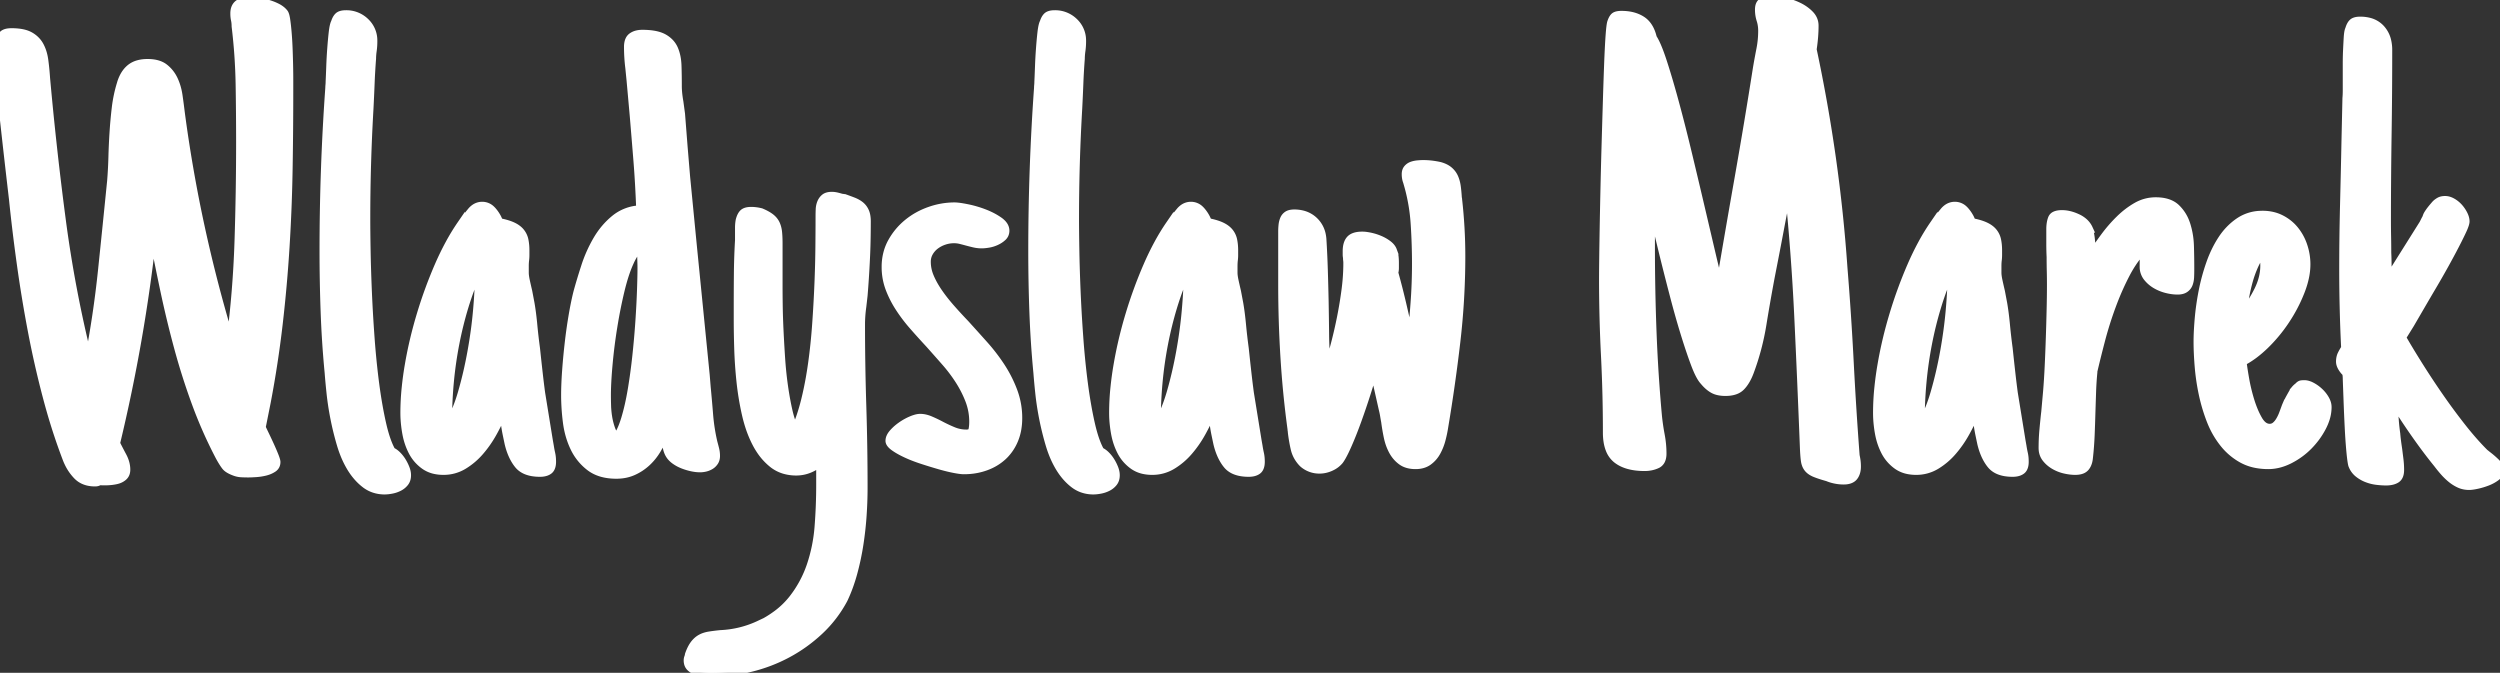 <svg width="304.375" height="81.914" viewBox="0 0 304.375 81.914" xmlns="http://www.w3.org/2000/svg"><rect x="0" y="0" width="304.375" height="81.914" fill="#333333" stroke="none"/><g id="svgGroup" stroke-linecap="round" fill-rule="evenodd" font-size="9pt" stroke="#fff" stroke-width="0.25mm" fill="#fff" style="stroke:#fff;stroke-width:0.25mm;fill:#fff"><path d="M 32.5 48.906 L 31.875 52.031 A 8.876 8.876 0 0 0 31.945 52.189 Q 32.053 52.428 32.24 52.816 A 62.102 62.102 0 0 0 32.285 52.91 A 59.987 59.987 0 0 1 32.583 53.535 A 70.854 70.854 0 0 1 32.891 54.199 A 32.786 32.786 0 0 1 33.184 54.858 A 25.231 25.231 0 0 1 33.438 55.469 A 8.596 8.596 0 0 1 33.529 55.706 Q 33.648 56.032 33.668 56.192 A 0.474 0.474 0 0 1 33.672 56.25 A 0.998 0.998 0 0 1 33.609 56.611 Q 33.517 56.852 33.287 57.014 A 1.128 1.128 0 0 1 33.262 57.031 A 2.843 2.843 0 0 1 32.649 57.337 A 3.524 3.524 0 0 1 32.305 57.441 Q 31.758 57.578 31.172 57.617 Q 30.586 57.656 30.234 57.656 A 17.042 17.042 0 0 1 29.612 57.645 A 14.784 14.784 0 0 1 29.414 57.637 A 2.78 2.78 0 0 1 28.694 57.507 A 2.62 2.62 0 0 1 28.672 57.5 A 5.409 5.409 0 0 1 28.236 57.328 Q 27.69 57.084 27.461 56.797 Q 27.179 56.444 26.801 55.773 A 17.397 17.397 0 0 1 26.719 55.625 A 54.204 54.204 0 0 1 23.848 49.16 A 80.899 80.899 0 0 1 21.68 42.363 A 128.57 128.57 0 0 1 20 35.41 A 347.879 347.879 0 0 1 18.594 28.438 Q 17.188 41.328 14.141 53.984 A 55.008 55.008 0 0 0 14.517 54.722 A 73.32 73.32 0 0 0 14.941 55.527 Q 15.391 56.367 15.391 57.188 A 1.368 1.368 0 0 1 15.343 57.558 A 1.003 1.003 0 0 1 15.039 58.047 A 1.804 1.804 0 0 1 14.458 58.39 A 2.305 2.305 0 0 1 14.16 58.477 Q 13.633 58.594 13.066 58.613 A 11.074 11.074 0 0 1 12.838 58.619 Q 12.468 58.624 12.184 58.601 A 4.317 4.317 0 0 1 12.109 58.594 A 1.07 1.07 0 0 1 11.97 58.673 A 0.88 0.88 0 0 1 11.875 58.711 Q 11.796 58.737 11.682 58.746 A 1.595 1.595 0 0 1 11.563 58.75 Q 10.195 58.75 9.395 57.93 A 5.821 5.821 0 0 1 8.329 56.399 A 6.925 6.925 0 0 1 8.125 55.938 A 71.503 71.503 0 0 1 6.11 49.877 A 80.592 80.592 0 0 1 5.703 48.398 A 117.523 117.523 0 0 1 3.867 40.313 Q 3.086 36.211 2.52 32.129 Q 1.953 28.047 1.563 24.219 A 1262.282 1262.282 0 0 1 0.508 14.961 A 85.194 85.194 0 0 1 0 5.625 A 4.628 4.628 0 0 1 0.023 5.151 Q 0.073 4.665 0.234 4.355 A 0.687 0.687 0 0 1 0.548 4.061 Q 0.802 3.933 1.22 3.911 A 3.479 3.479 0 0 1 1.406 3.906 A 7.515 7.515 0 0 1 2.247 3.95 Q 2.661 3.997 3.004 4.093 A 2.966 2.966 0 0 1 3.652 4.355 A 3.111 3.111 0 0 1 4.552 5.1 A 2.935 2.935 0 0 1 4.863 5.566 A 4.671 4.671 0 0 1 5.254 6.56 A 6.085 6.085 0 0 1 5.41 7.344 A 30.372 30.372 0 0 1 5.558 8.674 A 37.222 37.222 0 0 1 5.625 9.531 A 421.469 421.469 0 0 0 7.539 26.797 A 152.151 152.151 0 0 0 10.781 43.828 A 124.568 124.568 0 0 0 12.402 32.949 Q 12.969 27.5 13.516 22.031 Q 13.633 20.586 13.672 19.102 A 77.631 77.631 0 0 1 13.809 16.113 Q 13.906 14.609 14.082 13.125 Q 14.258 11.641 14.688 10.234 A 4.849 4.849 0 0 1 15.028 9.347 Q 15.295 8.822 15.675 8.452 A 2.928 2.928 0 0 1 15.82 8.32 A 2.624 2.624 0 0 1 16.816 7.802 Q 17.2 7.693 17.656 7.665 A 5.223 5.223 0 0 1 17.969 7.656 Q 19.297 7.656 20.039 8.242 Q 20.781 8.828 21.191 9.707 A 6.537 6.537 0 0 1 21.628 10.985 A 8.026 8.026 0 0 1 21.758 11.68 A 101.603 101.603 0 0 1 21.904 12.744 A 85.351 85.351 0 0 1 22.031 13.75 Q 22.969 20.82 24.473 27.734 Q 25.977 34.648 28.047 41.484 A 126.299 126.299 0 0 0 29.023 29.414 A 374.368 374.368 0 0 0 29.219 17.266 A 419.591 419.591 0 0 0 29.16 10.273 A 68.378 68.378 0 0 0 28.672 3.203 A 4.091 4.091 0 0 0 28.65 2.769 A 3.135 3.135 0 0 0 28.594 2.422 Q 28.516 2.07 28.516 1.641 A 2.089 2.089 0 0 1 28.56 1.193 Q 28.622 0.914 28.767 0.709 A 1.126 1.126 0 0 1 29.023 0.449 Q 29.531 0.078 30.313 0.078 A 6.154 6.154 0 0 1 30.88 0.106 A 8.171 8.171 0 0 1 31.426 0.176 Q 32.031 0.273 32.637 0.449 Q 33.242 0.625 33.77 0.898 A 2.959 2.959 0 0 1 34.237 1.196 A 2.27 2.27 0 0 1 34.609 1.563 A 0.601 0.601 0 0 1 34.684 1.689 Q 34.78 1.901 34.849 2.328 A 6.628 6.628 0 0 1 34.863 2.422 Q 34.93 2.878 34.988 3.464 A 36.539 36.539 0 0 1 35.039 4.023 A 40.652 40.652 0 0 1 35.121 5.241 A 48.261 48.261 0 0 1 35.156 6.016 A 123.036 123.036 0 0 1 35.204 7.554 A 109.434 109.434 0 0 1 35.215 8.047 A 105.149 105.149 0 0 1 35.229 8.947 Q 35.234 9.373 35.234 9.754 A 62.897 62.897 0 0 1 35.234 9.805 L 35.234 10.938 Q 35.234 15.703 35.156 20.469 A 210.317 210.317 0 0 1 34.785 29.98 Q 34.492 34.727 33.945 39.453 A 131.617 131.617 0 0 1 32.5 48.906 Z M 201.016 24.766 L 201.016 30.078 A 273.455 273.455 0 0 0 201.211 40.43 A 192.462 192.462 0 0 0 201.875 50.703 Q 201.992 51.836 202.207 52.969 Q 202.422 54.102 202.422 55.234 A 2.313 2.313 0 0 1 202.376 55.711 Q 202.319 55.982 202.19 56.179 A 1.05 1.05 0 0 1 201.738 56.563 Q 201.055 56.875 200.234 56.875 Q 198.737 56.875 197.708 56.442 A 3.71 3.71 0 0 1 196.816 55.918 A 2.858 2.858 0 0 1 195.947 54.687 Q 195.625 53.854 195.625 52.656 Q 195.625 47.93 195.391 43.281 Q 195.156 38.633 195.156 33.906 A 74.46 74.46 0 0 1 195.158 33.513 Q 195.161 32.904 195.173 31.855 A 631.602 631.602 0 0 1 195.176 31.602 Q 195.189 30.474 195.212 29.06 A 985.276 985.276 0 0 1 195.234 27.715 A 900.087 900.087 0 0 1 195.278 25.371 A 1144.623 1144.623 0 0 1 195.332 22.832 Q 195.391 20.195 195.469 17.5 Q 195.547 14.805 195.625 12.246 A 701.509 701.509 0 0 1 195.698 9.963 Q 195.74 8.735 195.781 7.656 Q 195.858 5.674 195.952 4.343 A 54.278 54.278 0 0 1 195.957 4.277 A 29.784 29.784 0 0 1 195.994 3.81 Q 196.075 2.894 196.169 2.664 A 0.428 0.428 0 0 1 196.172 2.656 Q 196.367 2.109 196.621 1.953 Q 196.849 1.813 197.314 1.798 A 3.526 3.526 0 0 1 197.422 1.797 Q 198.823 1.797 199.789 2.371 A 3.508 3.508 0 0 1 199.902 2.441 Q 200.81 3.029 201.182 4.346 A 5.574 5.574 0 0 1 201.25 4.609 Q 201.797 5.43 202.5 7.598 Q 203.104 9.461 203.766 11.858 A 150.609 150.609 0 0 1 203.984 12.656 A 203.067 203.067 0 0 1 204.771 15.659 A 249.407 249.407 0 0 1 205.566 18.887 A 1287.717 1287.717 0 0 1 206.724 23.754 A 1140.461 1140.461 0 0 1 207.09 25.313 Q 207.813 28.398 208.418 30.977 A 394.281 394.281 0 0 0 208.705 32.19 Q 209.111 33.896 209.375 34.922 A 1774.821 1774.821 0 0 1 211.68 21.563 Q 212.852 14.922 213.906 8.203 A 97.503 97.503 0 0 1 214.316 5.977 A 11.524 11.524 0 0 0 214.531 3.75 A 4.459 4.459 0 0 0 214.443 2.849 A 3.867 3.867 0 0 0 214.336 2.441 A 4.11 4.11 0 0 1 214.141 1.172 A 1.939 1.939 0 0 1 214.169 0.828 Q 214.201 0.65 214.27 0.518 A 0.675 0.675 0 0 1 214.668 0.176 A 3.358 3.358 0 0 1 215.323 0.031 A 4.416 4.416 0 0 1 215.859 0 A 4.924 4.924 0 0 1 216.361 0.027 Q 216.64 0.056 216.954 0.115 A 10.045 10.045 0 0 1 217.344 0.195 Q 218.203 0.391 219.004 0.781 A 5.028 5.028 0 0 1 219.994 1.411 A 4.448 4.448 0 0 1 220.371 1.758 Q 220.938 2.344 220.938 3.125 Q 220.938 4.492 220.703 6.016 A 193.977 193.977 0 0 1 223.047 19.238 A 188.899 188.899 0 0 1 224.453 32.578 A 389.12 389.12 0 0 1 225.215 44.063 Q 225.508 49.766 225.938 55.469 A 7.734 7.734 0 0 1 226.02 55.893 A 6.319 6.319 0 0 1 226.055 56.133 A 5.09 5.09 0 0 1 226.09 56.581 A 6.007 6.007 0 0 1 226.094 56.797 Q 226.094 57.437 225.845 57.867 A 1.498 1.498 0 0 1 225.723 58.047 Q 225.43 58.417 224.81 58.495 A 2.856 2.856 0 0 1 224.453 58.516 A 4.983 4.983 0 0 1 223.728 58.461 A 5.801 5.801 0 0 1 223.477 58.418 A 4.974 4.974 0 0 1 222.5 58.125 A 23.207 23.207 0 0 1 221.93 57.958 Q 221.385 57.79 221.01 57.639 A 6.498 6.498 0 0 1 220.957 57.617 A 2.697 2.697 0 0 1 220.556 57.413 Q 220.339 57.277 220.182 57.11 A 1.539 1.539 0 0 1 220.098 57.012 A 1.662 1.662 0 0 1 219.836 56.526 Q 219.765 56.325 219.731 56.087 A 2.856 2.856 0 0 1 219.727 56.055 Q 219.648 55.469 219.609 54.453 Q 219.297 46.445 218.926 38.574 Q 218.555 30.703 217.734 22.734 A 393.519 393.519 0 0 0 216.68 28.125 A 658.239 658.239 0 0 1 215.625 33.594 A 229.977 229.977 0 0 0 214.59 39.492 Q 214.102 42.5 213.047 45.313 Q 212.703 46.219 212.235 46.812 A 3.621 3.621 0 0 1 211.992 47.09 A 1.938 1.938 0 0 1 211.216 47.568 Q 210.733 47.734 210.078 47.734 Q 209.391 47.734 208.892 47.556 A 2.162 2.162 0 0 1 208.555 47.402 Q 208.005 47.091 207.491 46.488 A 5.983 5.983 0 0 1 207.422 46.406 Q 207.036 45.991 206.606 44.991 A 15.763 15.763 0 0 1 206.328 44.297 A 51.956 51.956 0 0 1 205.804 42.829 Q 205.546 42.072 205.278 41.222 A 91.455 91.455 0 0 1 205.098 40.645 Q 204.453 38.555 203.828 36.172 A 358.815 358.815 0 0 1 202.935 32.697 A 317.89 317.89 0 0 1 202.656 31.582 A 370.162 370.162 0 0 1 202.139 29.468 A 279.67 279.67 0 0 1 201.68 27.539 A 403.901 403.901 0 0 0 201.477 26.677 Q 201.281 25.846 201.136 25.254 A 89.998 89.998 0 0 0 201.016 24.766 Z M 92.461 76.016 L 92.461 76.055 A 13.35 13.35 0 0 0 94.605 74.75 A 10.078 10.078 0 0 0 96.465 72.949 A 13.64 13.64 0 0 0 98.691 68.848 A 19.376 19.376 0 0 0 99.636 64.258 A 21.432 21.432 0 0 0 99.648 64.102 A 64.673 64.673 0 0 0 99.844 59.063 L 99.844 58.203 L 99.844 57.715 L 99.844 57.227 Q 99.844 56.963 99.808 56.411 A 36.936 36.936 0 0 0 99.805 56.367 A 5.441 5.441 0 0 1 98.597 57.084 A 4.197 4.197 0 0 1 96.953 57.422 A 5.12 5.12 0 0 1 95.481 57.219 A 4.19 4.19 0 0 1 94.043 56.465 A 7.255 7.255 0 0 1 92.561 54.829 A 9.017 9.017 0 0 1 92.051 53.965 A 13.436 13.436 0 0 1 91.205 51.925 A 16.95 16.95 0 0 1 90.801 50.449 A 34.11 34.11 0 0 1 90.137 46.426 A 54.005 54.005 0 0 1 89.864 42.452 A 49.53 49.53 0 0 1 89.863 42.422 Q 89.813 40.743 89.806 39.382 A 84.013 84.013 0 0 1 89.805 38.945 L 89.805 37.305 A 414.508 414.508 0 0 1 89.824 33.242 Q 89.844 31.25 89.961 29.258 L 89.961 28.672 L 89.961 27.734 A 5.099 5.099 0 0 1 90.017 26.971 A 4.611 4.611 0 0 1 90.039 26.836 A 3.067 3.067 0 0 1 90.144 26.496 Q 90.28 26.136 90.481 25.944 A 0.924 0.924 0 0 1 90.488 25.938 Q 90.781 25.664 91.445 25.664 A 4.59 4.59 0 0 1 92.032 25.701 A 4.212 4.212 0 0 1 92.051 25.703 Q 92.344 25.742 92.656 25.82 A 7.679 7.679 0 0 1 93.149 26.047 Q 93.553 26.252 93.828 26.465 Q 94.258 26.797 94.473 27.246 Q 94.688 27.695 94.746 28.281 A 10.931 10.931 0 0 1 94.786 28.831 Q 94.8 29.115 94.804 29.433 A 19.752 19.752 0 0 1 94.805 29.648 L 94.805 34.883 A 107.067 107.067 0 0 0 94.806 35.38 Q 94.81 36.167 94.824 37.207 A 79.98 79.98 0 0 0 94.858 38.657 A 103.048 103.048 0 0 0 94.922 40.234 A 174.817 174.817 0 0 0 95.061 42.761 A 194.029 194.029 0 0 0 95.117 43.633 A 45.904 45.904 0 0 0 95.412 46.619 A 41.898 41.898 0 0 0 95.469 47.031 A 41.373 41.373 0 0 0 95.757 48.79 A 32.184 32.184 0 0 0 96.016 50.039 Q 96.255 51.086 96.586 51.858 A 6.511 6.511 0 0 0 96.797 52.305 A 16.779 16.779 0 0 0 97.432 50.705 Q 97.746 49.788 98.008 48.73 A 40.772 40.772 0 0 0 98.574 46.045 A 48.94 48.94 0 0 0 98.848 44.316 Q 99.18 41.953 99.355 39.453 A 167.349 167.349 0 0 0 99.629 34.57 A 154.872 154.872 0 0 0 99.707 32.251 A 130.648 130.648 0 0 0 99.746 30.059 A 534.565 534.565 0 0 0 99.758 28.536 Q 99.762 27.933 99.764 27.381 A 305.094 305.094 0 0 0 99.766 26.328 A 17.448 17.448 0 0 1 99.771 25.923 A 21.545 21.545 0 0 1 99.785 25.488 A 2.521 2.521 0 0 1 99.863 24.957 A 2.149 2.149 0 0 1 99.961 24.668 A 1.565 1.565 0 0 1 100.238 24.225 A 1.443 1.443 0 0 1 100.41 24.063 Q 100.703 23.828 101.289 23.828 Q 101.554 23.828 101.874 23.901 A 3.671 3.671 0 0 1 101.895 23.906 A 8.852 8.852 0 0 1 102.13 23.965 Q 102.314 24.014 102.461 24.063 A 0.745 0.745 0 0 1 102.539 24.067 Q 102.579 24.071 102.623 24.079 A 1.264 1.264 0 0 1 102.637 24.082 A 1.11 1.11 0 0 0 102.718 24.095 Q 102.761 24.101 102.799 24.101 A 0.646 0.646 0 0 0 102.813 24.102 A 47.183 47.183 0 0 1 103.74 24.443 A 42.75 42.75 0 0 1 103.867 24.492 A 3.68 3.68 0 0 1 104.395 24.743 A 2.981 2.981 0 0 1 104.746 24.98 A 1.981 1.981 0 0 1 105.261 25.6 A 2.37 2.37 0 0 1 105.332 25.742 A 2.108 2.108 0 0 1 105.471 26.168 Q 105.518 26.383 105.536 26.635 A 4.526 4.526 0 0 1 105.547 26.953 Q 105.547 27.725 105.532 28.685 A 166.605 166.605 0 0 1 105.527 29.004 A 78.063 78.063 0 0 1 105.476 30.787 A 88.246 88.246 0 0 1 105.449 31.406 Q 105.391 32.656 105.313 33.848 A 147.159 147.159 0 0 1 105.239 34.909 Q 105.203 35.407 105.167 35.851 A 86.217 86.217 0 0 1 105.156 35.977 L 105 37.344 A 15.582 15.582 0 0 0 104.883 38.438 A 15.859 15.859 0 0 0 104.851 39.028 A 12.529 12.529 0 0 0 104.844 39.453 A 316.298 316.298 0 0 0 104.883 44.434 A 321.556 321.556 0 0 0 105 49.414 A 321.556 321.556 0 0 1 105.117 54.395 A 316.298 316.298 0 0 1 105.156 59.375 A 48.802 48.802 0 0 1 105.09 61.865 A 56.264 56.264 0 0 1 105.039 62.734 Q 104.922 64.492 104.648 66.27 A 31.453 31.453 0 0 1 103.906 69.766 Q 103.438 71.484 102.734 72.969 Q 101.563 75.156 99.785 76.816 Q 98.008 78.477 95.898 79.609 Q 93.789 80.742 91.406 81.328 A 20.051 20.051 0 0 1 86.602 81.914 A 7.812 7.812 0 0 1 86.319 81.909 Q 86.067 81.899 85.762 81.875 A 4.767 4.767 0 0 1 84.805 81.699 A 1.925 1.925 0 0 1 84.315 81.482 A 1.668 1.668 0 0 1 84.023 81.25 A 1.034 1.034 0 0 1 83.748 80.739 A 1.55 1.55 0 0 1 83.711 80.391 A 0.998 0.998 0 0 1 83.78 80.032 A 1.225 1.225 0 0 1 83.828 79.922 Q 83.828 79.844 83.848 79.785 A 0.509 0.509 0 0 0 83.858 79.75 Q 83.867 79.714 83.867 79.688 A 6.426 6.426 0 0 1 84.083 79.146 Q 84.202 78.886 84.332 78.674 A 3.106 3.106 0 0 1 84.492 78.438 Q 84.844 77.969 85.293 77.715 A 2.831 2.831 0 0 1 85.882 77.468 A 3.706 3.706 0 0 1 86.348 77.363 Q 86.953 77.266 87.734 77.188 A 12.273 12.273 0 0 0 92.461 76.016 Z M 171.445 22.656 L 171.289 22.109 A 1.954 1.954 0 0 1 171.201 21.826 A 2.356 2.356 0 0 1 171.172 21.68 A 2.847 2.847 0 0 1 171.133 21.211 Q 171.133 20.855 171.28 20.62 A 0.801 0.801 0 0 1 171.348 20.527 A 1.258 1.258 0 0 1 171.875 20.156 Q 172.188 20.039 172.578 20 Q 172.943 19.964 173.239 19.961 A 5.121 5.121 0 0 1 173.281 19.961 A 9.002 9.002 0 0 1 174.782 20.091 A 10.545 10.545 0 0 1 175.313 20.195 Q 175.937 20.369 176.345 20.68 A 2.128 2.128 0 0 1 176.445 20.762 Q 176.875 21.133 177.09 21.641 A 4.074 4.074 0 0 1 177.335 22.457 A 4.799 4.799 0 0 1 177.383 22.754 A 18.756 18.756 0 0 1 177.5 23.984 Q 177.5 24.063 177.52 24.141 Q 177.539 24.219 177.539 24.297 A 60.831 60.831 0 0 1 177.832 27.754 A 60.939 60.939 0 0 1 177.93 31.172 Q 177.93 36.406 177.324 41.602 Q 176.719 46.797 175.859 51.914 A 15.051 15.051 0 0 1 175.581 53.305 A 16.764 16.764 0 0 1 175.527 53.516 A 6.529 6.529 0 0 1 174.925 55.034 A 5.776 5.776 0 0 1 174.922 55.039 A 3.475 3.475 0 0 1 173.906 56.191 Q 173.281 56.641 172.344 56.641 A 3.725 3.725 0 0 1 171.608 56.572 Q 171.04 56.458 170.625 56.152 Q 169.961 55.664 169.551 54.902 A 6.015 6.015 0 0 1 169.056 53.661 A 7.095 7.095 0 0 1 168.945 53.203 A 24.679 24.679 0 0 1 168.64 51.423 A 22.69 22.69 0 0 1 168.633 51.367 Q 168.555 50.938 168.496 50.586 A 8.88 8.88 0 0 0 168.402 50.101 A 7.625 7.625 0 0 0 168.359 49.922 L 167.266 45.078 A 61.503 61.503 0 0 1 167.096 45.66 Q 166.84 46.525 166.478 47.668 A 177.19 177.19 0 0 1 166.426 47.832 A 91.849 91.849 0 0 1 165.293 51.172 Q 164.688 52.852 164.082 54.219 A 23.48 23.48 0 0 1 163.793 54.849 Q 163.379 55.713 163.086 56.094 A 2.917 2.917 0 0 1 162.194 56.798 A 3.477 3.477 0 0 1 161.992 56.895 Q 161.328 57.188 160.664 57.188 A 3.007 3.007 0 0 1 158.633 56.445 A 3.786 3.786 0 0 1 157.817 55.26 A 3.587 3.587 0 0 1 157.617 54.648 A 18.415 18.415 0 0 1 157.266 52.617 A 0.81 0.81 0 0 0 157.263 52.556 Q 157.261 52.526 157.257 52.493 A 1.847 1.847 0 0 0 157.246 52.422 Q 157.233 52.343 157.229 52.282 A 0.793 0.793 0 0 1 157.227 52.227 Q 156.641 47.93 156.367 43.496 A 143.698 143.698 0 0 1 156.094 34.648 L 156.094 28.164 A 7.095 7.095 0 0 1 156.112 27.662 A 8.371 8.371 0 0 1 156.133 27.422 A 2.655 2.655 0 0 1 156.239 26.891 A 2.344 2.344 0 0 1 156.309 26.699 A 1.141 1.141 0 0 1 156.738 26.172 A 1.006 1.006 0 0 1 157.006 26.049 Q 157.133 26.011 157.286 25.993 A 2.503 2.503 0 0 1 157.578 25.977 A 3.982 3.982 0 0 1 158.707 26.13 A 3.146 3.146 0 0 1 159.961 26.836 A 3.224 3.224 0 0 1 160.963 28.696 A 4.292 4.292 0 0 1 161.016 29.102 Q 161.133 30.977 161.191 32.891 A 387.893 387.893 0 0 1 161.289 36.68 A 497.657 497.657 0 0 1 161.342 40.335 A 450.986 450.986 0 0 1 161.348 40.84 A 42.514 42.514 0 0 0 161.476 43.708 A 49.902 49.902 0 0 0 161.602 45.078 A 76.826 76.826 0 0 0 162.392 42.322 A 84.273 84.273 0 0 0 162.5 41.914 A 55.849 55.849 0 0 0 163.262 38.594 Q 163.594 36.914 163.809 35.254 A 25.445 25.445 0 0 0 164.02 32.436 A 23.006 23.006 0 0 0 164.023 32.031 A 3.283 3.283 0 0 0 164.021 31.893 Q 164.016 31.785 164.004 31.699 A 1.717 1.717 0 0 1 163.992 31.588 Q 163.987 31.526 163.985 31.456 A 3.509 3.509 0 0 1 163.984 31.367 A 1.987 1.987 0 0 1 163.945 30.977 L 163.945 30.586 A 3.525 3.525 0 0 1 163.982 30.057 Q 164.023 29.788 164.11 29.572 A 1.405 1.405 0 0 1 164.375 29.141 Q 164.789 28.689 165.782 28.673 A 4.591 4.591 0 0 1 165.859 28.672 Q 166.143 28.672 166.52 28.734 A 7.334 7.334 0 0 1 166.816 28.789 A 6.262 6.262 0 0 1 167.878 29.112 A 6.895 6.895 0 0 1 167.949 29.141 Q 168.516 29.375 168.984 29.727 Q 169.453 30.078 169.609 30.508 L 169.57 30.508 A 2.646 2.646 0 0 1 169.718 30.863 A 1.915 1.915 0 0 1 169.805 31.25 A 6.144 6.144 0 0 1 169.834 31.621 A 8.226 8.226 0 0 1 169.844 32.031 L 169.844 32.637 Q 169.844 32.93 169.766 33.203 A 96.115 96.115 0 0 1 170.84 37.441 A 639.98 639.98 0 0 1 171.797 41.68 A 192.07 192.07 0 0 0 172.207 36.895 A 65.552 65.552 0 0 0 172.383 32.109 Q 172.383 29.766 172.227 27.324 A 22.672 22.672 0 0 0 171.522 22.935 A 21.068 21.068 0 0 0 171.445 22.656 Z M 285.547 17.188 L 285.664 11.953 Q 285.703 11.567 285.703 10.951 A 20.683 20.683 0 0 0 285.703 10.938 L 285.703 9.609 L 285.703 7.813 A 39.927 39.927 0 0 1 285.718 6.686 A 32.699 32.699 0 0 1 285.742 6.055 A 156.74 156.74 0 0 1 285.781 5.273 A 114.346 114.346 0 0 1 285.82 4.57 A 7.329 7.329 0 0 1 285.845 4.26 Q 285.877 3.939 285.935 3.726 A 1.458 1.458 0 0 1 285.977 3.594 L 285.977 3.633 A 3.065 3.065 0 0 1 286.086 3.297 Q 286.218 2.961 286.406 2.773 Q 286.68 2.5 287.344 2.5 A 4.414 4.414 0 0 1 288.384 2.615 A 2.916 2.916 0 0 1 289.883 3.477 A 3.297 3.297 0 0 1 290.665 5 A 4.868 4.868 0 0 1 290.781 6.094 Q 290.781 8.711 290.762 11.309 A 704.228 704.228 0 0 1 290.703 16.523 A 704.228 704.228 0 0 0 290.645 21.738 Q 290.625 24.336 290.625 26.953 A 92.857 92.857 0 0 0 290.645 28.848 Q 290.664 29.805 290.664 30.781 A 32.079 32.079 0 0 1 290.703 32.383 L 290.703 34.102 L 294.922 27.383 L 294.922 27.422 L 295.273 26.719 Q 295.391 26.523 295.41 26.445 Q 295.426 26.38 295.47 26.274 A 3.068 3.068 0 0 1 295.488 26.23 Q 295.547 26.094 295.762 25.781 A 4.48 4.48 0 0 1 295.89 25.605 Q 296.113 25.313 296.523 24.844 A 2.06 2.06 0 0 1 296.813 24.604 A 2.525 2.525 0 0 1 296.992 24.492 A 1.096 1.096 0 0 1 297.28 24.381 Q 297.408 24.35 297.556 24.34 A 2.157 2.157 0 0 1 297.695 24.336 A 1.601 1.601 0 0 1 298.233 24.433 A 2.166 2.166 0 0 1 298.574 24.59 A 3.171 3.171 0 0 1 299.375 25.234 A 3.858 3.858 0 0 1 299.961 26.094 A 2.609 2.609 0 0 1 300.104 26.434 Q 300.167 26.623 300.186 26.798 A 1.388 1.388 0 0 1 300.195 26.953 Q 300.195 27.266 299.844 28.027 A 32.324 32.324 0 0 1 299.55 28.645 Q 299.415 28.922 299.259 29.232 A 68.26 68.26 0 0 1 298.926 29.883 A 85.178 85.178 0 0 1 298.325 31.021 A 108.902 108.902 0 0 1 297.656 32.246 A 105.625 105.625 0 0 1 296.191 34.805 A 384.302 384.302 0 0 0 294.903 37.001 A 347.849 347.849 0 0 0 294.727 37.305 A 1545.598 1545.598 0 0 1 294.141 38.312 Q 293.873 38.772 293.633 39.184 A 892.553 892.553 0 0 1 293.477 39.453 L 292.461 41.094 A 87.347 87.347 0 0 0 293.424 42.726 Q 293.95 43.596 294.551 44.551 A 100.988 100.988 0 0 0 297.07 48.359 A 74.482 74.482 0 0 0 299.785 52.031 A 40.107 40.107 0 0 0 301.157 53.682 A 30.812 30.812 0 0 0 302.5 55.117 L 302.891 55.43 Q 303.359 55.781 303.867 56.27 Q 304.375 56.758 304.375 57.305 Q 304.375 57.686 304.005 58.006 A 1.819 1.819 0 0 1 303.906 58.086 A 4.293 4.293 0 0 1 303.126 58.547 A 5.065 5.065 0 0 1 302.832 58.672 A 8.343 8.343 0 0 1 301.602 59.043 A 8.794 8.794 0 0 1 301.255 59.112 Q 300.928 59.17 300.699 59.178 A 2.032 2.032 0 0 1 300.625 59.18 A 3.012 3.012 0 0 1 299.841 59.081 A 2.633 2.633 0 0 1 299.414 58.926 A 4.619 4.619 0 0 1 298.398 58.281 Q 297.93 57.891 297.52 57.422 A 16.23 16.23 0 0 1 296.847 56.602 A 14.813 14.813 0 0 1 296.758 56.484 A 57.704 57.704 0 0 1 295.195 54.471 A 72.579 72.579 0 0 1 293.945 52.734 A 79.688 79.688 0 0 1 292.578 50.713 A 64.405 64.405 0 0 1 291.367 48.789 Q 291.367 48.945 291.406 49.18 A 3.645 3.645 0 0 1 291.429 49.332 Q 291.437 49.4 291.441 49.459 A 1.585 1.585 0 0 1 291.445 49.57 A 74.256 74.256 0 0 1 291.582 51.191 Q 291.641 51.992 291.758 52.813 A 19.831 19.831 0 0 0 291.855 53.73 A 38.425 38.425 0 0 0 291.919 54.194 A 46.401 46.401 0 0 0 291.992 54.688 L 292.148 55.938 Q 292.227 56.563 292.227 57.227 Q 292.227 58.047 291.758 58.34 Q 291.378 58.577 290.794 58.622 A 3.716 3.716 0 0 1 290.508 58.633 Q 289.961 58.633 289.336 58.555 A 4.876 4.876 0 0 1 288.125 58.242 A 3.894 3.894 0 0 1 287.07 57.617 A 2.322 2.322 0 0 1 286.446 56.791 A 2.819 2.819 0 0 1 286.367 56.602 A 4.033 4.033 0 0 1 286.31 56.326 Q 286.23 55.87 286.15 55.028 A 42.055 42.055 0 0 1 286.133 54.844 A 60.227 60.227 0 0 1 286.025 53.481 A 81.483 81.483 0 0 1 285.938 51.973 Q 285.859 50.391 285.801 48.789 Q 285.742 47.188 285.703 46.133 Q 285.703 45.964 285.693 45.836 A 2.071 2.071 0 0 0 285.684 45.742 Q 285.664 45.586 285.664 45.43 A 2.675 2.675 0 0 1 285.223 44.931 A 3.126 3.126 0 0 1 285.117 44.766 A 1.905 1.905 0 0 1 284.974 44.478 Q 284.906 44.302 284.889 44.134 A 1.087 1.087 0 0 1 284.883 44.023 A 2.249 2.249 0 0 1 284.932 43.545 A 1.78 1.78 0 0 1 285.078 43.125 Q 285.273 42.734 285.508 42.383 Q 285.273 37.578 285.273 32.813 A 311.813 311.813 0 0 1 285.371 24.98 A 1521.567 1521.567 0 0 0 285.547 17.188 Z M 77.148 14.141 L 76.758 9.805 L 76.602 8.242 A 19.977 19.977 0 0 1 76.484 6.973 A 20.985 20.985 0 0 1 76.445 5.703 A 2.592 2.592 0 0 1 76.48 5.264 Q 76.52 5.031 76.607 4.85 A 1.028 1.028 0 0 1 76.934 4.453 A 1.773 1.773 0 0 1 77.545 4.176 Q 77.787 4.116 78.07 4.104 A 3.308 3.308 0 0 1 78.203 4.102 A 9.357 9.357 0 0 1 79.151 4.146 Q 80.189 4.252 80.82 4.609 A 3.152 3.152 0 0 1 81.587 5.205 A 2.696 2.696 0 0 1 82.09 5.977 A 4.773 4.773 0 0 1 82.39 6.972 Q 82.482 7.448 82.5 7.988 A 66.038 66.038 0 0 1 82.529 9.185 A 81.626 81.626 0 0 1 82.539 10.469 A 9.025 9.025 0 0 0 82.576 11.266 Q 82.625 11.807 82.734 12.422 L 82.93 13.867 L 83.242 17.852 L 83.398 19.727 L 83.555 21.602 L 84.375 30 L 85.938 45.703 L 86.055 47.148 A 184.248 184.248 0 0 1 86.313 50.041 A 204.118 204.118 0 0 1 86.348 50.469 A 23.052 23.052 0 0 0 86.875 53.867 A 43.054 43.054 0 0 1 86.987 54.287 A 37.011 37.011 0 0 1 87.09 54.688 A 3.338 3.338 0 0 1 87.187 55.428 A 3.733 3.733 0 0 1 87.188 55.508 Q 87.188 55.938 86.992 56.23 Q 86.797 56.523 86.504 56.699 A 2.177 2.177 0 0 1 85.879 56.953 A 2.905 2.905 0 0 1 85.393 57.026 A 2.564 2.564 0 0 1 85.234 57.031 A 4.333 4.333 0 0 1 84.682 56.994 A 5.658 5.658 0 0 1 84.219 56.914 A 7.002 7.002 0 0 1 83.125 56.582 Q 82.578 56.367 82.129 56.035 A 2.605 2.605 0 0 1 81.712 55.655 A 2.132 2.132 0 0 1 81.445 55.273 Q 81.243 54.903 81.143 54.371 A 4.78 4.78 0 0 1 81.113 54.199 Q 81.016 53.555 80.938 52.891 A 15.091 15.091 0 0 1 80.02 54.727 Q 79.492 55.625 78.75 56.309 Q 78.008 56.992 77.09 57.402 A 4.721 4.721 0 0 1 75.659 57.78 A 5.797 5.797 0 0 1 75.039 57.813 Q 73.047 57.813 71.816 56.875 A 6.406 6.406 0 0 1 69.902 54.512 Q 69.219 53.086 69.004 51.387 A 26.936 26.936 0 0 1 68.803 48.915 A 23.493 23.493 0 0 1 68.789 48.125 A 34.145 34.145 0 0 1 68.815 46.839 Q 68.844 46.067 68.906 45.195 Q 69.023 43.555 69.219 41.836 Q 69.414 40.117 69.688 38.496 A 46.539 46.539 0 0 1 69.934 37.149 Q 70.098 36.328 70.273 35.625 A 56.414 56.414 0 0 1 70.708 34.106 A 76.087 76.087 0 0 1 71.23 32.441 A 16.588 16.588 0 0 1 72.676 29.199 Q 73.555 27.695 74.844 26.641 A 5.207 5.207 0 0 1 77.59 25.5 A 6.468 6.468 0 0 1 77.93 25.469 A 154.179 154.179 0 0 0 77.788 22.427 A 120.393 120.393 0 0 0 77.598 19.629 Q 77.383 16.953 77.148 14.141 Z M 40.742 2.773 L 40.742 2.813 Q 40.898 2.266 41.172 1.992 Q 41.445 1.719 42.109 1.719 A 3.312 3.312 0 0 1 44.492 2.656 A 3.101 3.101 0 0 1 45.468 4.913 A 3.988 3.988 0 0 1 45.469 5 A 9.213 9.213 0 0 1 45.454 5.532 A 8.391 8.391 0 0 1 45.449 5.605 A 7.651 7.651 0 0 1 45.4 6.103 A 6.983 6.983 0 0 1 45.391 6.172 A 8.409 8.409 0 0 0 45.343 6.571 A 7.44 7.44 0 0 0 45.332 6.699 A 7.386 7.386 0 0 0 45.319 6.91 Q 45.313 7.039 45.313 7.148 Q 45.195 8.672 45.137 10.176 Q 45.078 11.68 45 13.203 Q 44.805 16.563 44.707 19.902 A 230.547 230.547 0 0 0 44.609 26.641 Q 44.609 28.086 44.648 30.43 A 175.31 175.31 0 0 0 44.707 32.876 A 223.475 223.475 0 0 0 44.805 35.527 A 183.54 183.54 0 0 0 45.085 40.481 A 201.76 201.76 0 0 0 45.137 41.211 A 99.691 99.691 0 0 0 45.536 45.452 A 86.776 86.776 0 0 0 45.703 46.797 A 61.811 61.811 0 0 0 46.089 49.326 A 46.098 46.098 0 0 0 46.543 51.602 A 20.484 20.484 0 0 0 46.865 52.849 Q 47.225 54.069 47.661 54.861 A 5.845 5.845 0 0 0 47.695 54.922 A 2.013 2.013 0 0 1 48.079 55.149 A 2.738 2.738 0 0 1 48.379 55.41 Q 48.711 55.742 48.965 56.152 Q 49.219 56.563 49.395 57.012 A 2.768 2.768 0 0 1 49.519 57.413 A 2 2 0 0 1 49.57 57.852 A 1.794 1.794 0 0 1 49.529 58.249 A 1.257 1.257 0 0 1 49.297 58.75 A 2.071 2.071 0 0 1 48.613 59.316 A 3.286 3.286 0 0 1 47.836 59.603 A 3.733 3.733 0 0 1 47.715 59.629 Q 47.227 59.727 46.836 59.727 A 4.024 4.024 0 0 1 45.409 59.479 A 3.69 3.69 0 0 1 44.453 58.945 Q 43.438 58.164 42.695 56.934 A 11.147 11.147 0 0 1 41.874 55.258 A 13.789 13.789 0 0 1 41.484 54.121 A 35.028 35.028 0 0 1 40.703 50.957 A 35.981 35.981 0 0 1 40.322 48.65 A 31.413 31.413 0 0 1 40.234 47.91 Q 40.127 46.903 40.056 46.09 A 56.115 56.115 0 0 1 40 45.391 Q 39.648 41.758 39.512 38.008 A 203.708 203.708 0 0 1 39.375 30.586 Q 39.375 20.547 40.078 10.703 Q 40.078 10.547 40.098 10.352 A 3.923 3.923 0 0 0 40.117 9.961 A 135.755 135.755 0 0 0 40.151 9.195 Q 40.168 8.802 40.184 8.364 A 238.17 238.17 0 0 0 40.195 8.066 A 56.72 56.72 0 0 1 40.313 5.938 Q 40.391 4.883 40.488 4.004 A 10.681 10.681 0 0 1 40.541 3.597 Q 40.596 3.23 40.666 2.99 A 1.706 1.706 0 0 1 40.742 2.773 Z M 127.031 2.773 L 127.031 2.813 Q 127.188 2.266 127.461 1.992 Q 127.734 1.719 128.398 1.719 A 3.312 3.312 0 0 1 130.781 2.656 A 3.101 3.101 0 0 1 131.757 4.913 A 3.988 3.988 0 0 1 131.758 5 A 9.213 9.213 0 0 1 131.743 5.532 A 8.391 8.391 0 0 1 131.738 5.605 A 7.651 7.651 0 0 1 131.689 6.103 A 6.983 6.983 0 0 1 131.68 6.172 A 8.409 8.409 0 0 0 131.632 6.571 A 7.44 7.44 0 0 0 131.621 6.699 A 7.386 7.386 0 0 0 131.608 6.91 Q 131.602 7.039 131.602 7.148 Q 131.484 8.672 131.426 10.176 Q 131.367 11.68 131.289 13.203 Q 131.094 16.563 130.996 19.902 A 230.547 230.547 0 0 0 130.898 26.641 Q 130.898 28.086 130.938 30.43 A 175.31 175.31 0 0 0 130.996 32.876 A 223.475 223.475 0 0 0 131.094 35.527 A 183.54 183.54 0 0 0 131.374 40.481 A 201.76 201.76 0 0 0 131.426 41.211 A 99.691 99.691 0 0 0 131.825 45.452 A 86.776 86.776 0 0 0 131.992 46.797 A 61.811 61.811 0 0 0 132.378 49.326 A 46.098 46.098 0 0 0 132.832 51.602 A 20.484 20.484 0 0 0 133.154 52.849 Q 133.514 54.069 133.95 54.861 A 5.845 5.845 0 0 0 133.984 54.922 A 2.013 2.013 0 0 1 134.368 55.149 A 2.738 2.738 0 0 1 134.668 55.41 Q 135 55.742 135.254 56.152 Q 135.508 56.563 135.684 57.012 A 2.768 2.768 0 0 1 135.808 57.413 A 2 2 0 0 1 135.859 57.852 A 1.794 1.794 0 0 1 135.818 58.249 A 1.257 1.257 0 0 1 135.586 58.75 A 2.071 2.071 0 0 1 134.902 59.316 A 3.286 3.286 0 0 1 134.125 59.603 A 3.733 3.733 0 0 1 134.004 59.629 Q 133.516 59.727 133.125 59.727 A 4.024 4.024 0 0 1 131.698 59.479 A 3.69 3.69 0 0 1 130.742 58.945 Q 129.727 58.164 128.984 56.934 A 11.147 11.147 0 0 1 128.163 55.258 A 13.789 13.789 0 0 1 127.773 54.121 A 35.028 35.028 0 0 1 126.992 50.957 A 35.981 35.981 0 0 1 126.611 48.65 A 31.413 31.413 0 0 1 126.523 47.91 Q 126.416 46.903 126.346 46.09 A 56.115 56.115 0 0 1 126.289 45.391 Q 125.938 41.758 125.801 38.008 A 203.708 203.708 0 0 1 125.664 30.586 Q 125.664 20.547 126.367 10.703 Q 126.367 10.547 126.387 10.352 A 3.923 3.923 0 0 0 126.406 9.961 A 135.755 135.755 0 0 0 126.44 9.195 Q 126.457 8.802 126.473 8.364 A 238.17 238.17 0 0 0 126.484 8.066 A 56.72 56.72 0 0 1 126.602 5.938 Q 126.68 4.883 126.777 4.004 A 10.681 10.681 0 0 1 126.83 3.597 Q 126.885 3.23 126.955 2.99 A 1.706 1.706 0 0 1 127.031 2.773 Z M 122.335 28.525 A 1.084 1.084 0 0 0 122.422 28.086 Q 122.422 27.422 121.641 26.875 A 7.432 7.432 0 0 0 120.967 26.456 A 9.051 9.051 0 0 0 119.844 25.938 A 12.97 12.97 0 0 0 117.773 25.332 A 18.693 18.693 0 0 0 117.298 25.241 Q 116.828 25.158 116.499 25.131 A 3.507 3.507 0 0 0 116.211 25.117 A 9.094 9.094 0 0 0 113.184 25.645 Q 111.68 26.172 110.488 27.148 Q 109.297 28.125 108.555 29.473 A 5.802 5.802 0 0 0 108.088 30.576 A 6.539 6.539 0 0 0 107.813 32.5 A 8.276 8.276 0 0 0 107.813 32.585 A 7.329 7.329 0 0 0 108.262 35.078 A 11.352 11.352 0 0 0 108.326 35.248 A 12.268 12.268 0 0 0 109.453 37.441 A 17.778 17.778 0 0 0 109.547 37.585 A 19.315 19.315 0 0 0 111.152 39.688 Q 112.109 40.781 113.125 41.875 Q 114.102 42.969 115.078 44.082 A 20.203 20.203 0 0 1 115.259 44.291 A 18.222 18.222 0 0 1 116.797 46.367 Q 117.539 47.539 118.008 48.77 A 7.235 7.235 0 0 1 118.477 51.367 A 6.049 6.049 0 0 1 118.476 51.401 Q 118.475 51.656 118.452 51.885 A 3.761 3.761 0 0 1 118.379 52.344 A 0.483 0.483 0 0 1 118.133 52.675 Q 118.037 52.729 117.904 52.753 A 1.374 1.374 0 0 1 117.656 52.773 Q 116.836 52.773 116.074 52.461 A 17.444 17.444 0 0 1 114.57 51.758 A 18.591 18.591 0 0 0 114.399 51.668 A 16.71 16.71 0 0 0 113.262 51.133 A 3.743 3.743 0 0 0 112.748 50.956 A 2.826 2.826 0 0 0 112.031 50.859 A 1.375 1.375 0 0 0 112.012 50.86 Q 111.723 50.864 111.339 50.989 A 4.738 4.738 0 0 0 110.957 51.133 Q 110.313 51.406 109.727 51.816 A 6.382 6.382 0 0 0 109.443 52.026 A 5.489 5.489 0 0 0 108.711 52.715 A 2.454 2.454 0 0 0 108.587 52.867 Q 108.463 53.034 108.389 53.198 A 1.149 1.149 0 0 0 108.281 53.672 A 0.493 0.493 0 0 0 108.315 53.847 Q 108.387 54.038 108.614 54.245 A 2.66 2.66 0 0 0 108.848 54.434 A 6.051 6.051 0 0 0 109.13 54.626 Q 109.62 54.94 110.293 55.254 A 15.362 15.362 0 0 0 111.099 55.602 A 19.337 19.337 0 0 0 112.246 56.016 A 67.366 67.366 0 0 0 112.514 56.103 A 60.976 60.976 0 0 0 114.336 56.66 A 29.625 29.625 0 0 0 114.617 56.74 Q 115.464 56.975 116.152 57.109 A 14.596 14.596 0 0 0 116.513 57.175 Q 117.047 57.266 117.344 57.266 A 8.872 8.872 0 0 0 117.966 57.244 A 7.49 7.49 0 0 0 120.02 56.816 A 7.056 7.056 0 0 0 120.405 56.663 A 5.994 5.994 0 0 0 122.129 55.547 A 5.494 5.494 0 0 0 122.303 55.377 A 5.707 5.707 0 0 0 123.496 53.555 A 6.095 6.095 0 0 0 123.855 52.346 A 7.739 7.739 0 0 0 123.984 50.898 A 9.268 9.268 0 0 0 123.398 47.617 A 15.143 15.143 0 0 0 121.895 44.648 A 22.481 22.481 0 0 0 119.824 41.953 A 502.343 502.343 0 0 0 117.539 39.414 A 63.659 63.659 0 0 1 117.306 39.17 A 58.097 58.097 0 0 1 115.762 37.48 A 22.965 22.965 0 0 1 115.256 36.884 A 19.389 19.389 0 0 1 114.277 35.586 A 12.079 12.079 0 0 1 113.83 34.886 A 9.891 9.891 0 0 1 113.242 33.73 A 5.355 5.355 0 0 1 113.195 33.616 A 4.669 4.669 0 0 1 112.852 31.875 A 2.621 2.621 0 0 1 112.853 31.797 A 2.208 2.208 0 0 1 113.145 30.742 A 2.833 2.833 0 0 1 113.906 29.883 A 3.534 3.534 0 0 1 113.921 29.872 A 3.69 3.69 0 0 1 114.961 29.336 A 4.38 4.38 0 0 1 114.966 29.334 A 3.685 3.685 0 0 1 116.133 29.141 A 3.733 3.733 0 0 1 116.213 29.141 A 3.338 3.338 0 0 1 116.953 29.238 A 37.011 37.011 0 0 1 117.354 29.341 A 43.054 43.054 0 0 1 117.773 29.453 A 20.708 20.708 0 0 0 118.633 29.668 Q 119.063 29.766 119.531 29.766 Q 119.746 29.766 120.044 29.729 A 8.256 8.256 0 0 0 120.332 29.688 A 3.687 3.687 0 0 0 121.289 29.395 A 3.39 3.39 0 0 0 121.569 29.251 A 2.782 2.782 0 0 0 122.09 28.867 A 1.041 1.041 0 0 0 122.335 28.525 Z M 248.984 50.234 L 248.984 50.273 L 249.219 47.656 A 74.285 74.285 0 0 0 249.326 46.182 A 96.591 96.591 0 0 0 249.414 44.57 A 267.654 267.654 0 0 0 249.551 41.152 A 327.49 327.49 0 0 0 249.648 37.734 A 152.329 152.329 0 0 0 249.678 36.123 A 116.691 116.691 0 0 0 249.688 34.648 A 71.411 71.411 0 0 0 249.668 32.988 Q 249.648 32.148 249.648 31.289 A 27.135 27.135 0 0 1 249.619 30.503 A 37.225 37.225 0 0 1 249.609 29.629 L 249.609 27.93 Q 249.609 27.323 249.727 26.876 A 2.398 2.398 0 0 1 249.824 26.582 A 0.71 0.71 0 0 1 250.183 26.212 Q 250.499 26.055 251.055 26.055 Q 251.953 26.055 252.949 26.523 A 3.256 3.256 0 0 1 253.67 26.979 A 2.474 2.474 0 0 1 254.336 27.852 L 254.297 27.852 A 2.114 2.114 0 0 1 254.399 28.135 Q 254.49 28.449 254.553 28.919 A 10.63 10.63 0 0 1 254.59 29.238 A 43.481 43.481 0 0 1 254.664 30.035 Q 254.705 30.52 254.727 30.938 A 39.922 39.922 0 0 1 255.435 29.893 A 50.005 50.005 0 0 1 256.23 28.789 A 17.57 17.57 0 0 1 258.047 26.699 Q 259.023 25.742 260.117 25.117 Q 261.211 24.492 262.461 24.492 Q 263.607 24.492 264.372 24.892 A 2.581 2.581 0 0 1 264.961 25.313 A 4.682 4.682 0 0 1 266.099 27.044 A 5.626 5.626 0 0 1 266.211 27.363 A 9.358 9.358 0 0 1 266.625 29.636 A 10.61 10.61 0 0 1 266.641 29.98 A 104.738 104.738 0 0 1 266.67 31.304 A 77.333 77.333 0 0 1 266.68 32.5 L 266.68 32.813 Q 266.68 33.281 266.66 33.73 A 2.929 2.929 0 0 1 266.596 34.236 A 2.421 2.421 0 0 1 266.504 34.551 Q 266.367 34.922 266.035 35.156 A 1.153 1.153 0 0 1 265.696 35.316 Q 265.54 35.363 265.353 35.38 A 2.554 2.554 0 0 1 265.117 35.391 A 5.041 5.041 0 0 1 264.311 35.323 A 6.324 6.324 0 0 1 263.789 35.215 Q 263.086 35.039 262.48 34.688 Q 261.875 34.336 261.445 33.809 A 2.081 2.081 0 0 1 260.977 32.578 L 260.977 31.953 A 5.034 5.034 0 0 1 261.016 31.328 A 5.05 5.05 0 0 1 261.018 31.175 Q 261.02 31.101 261.025 31.018 A 11.232 11.232 0 0 1 261.035 30.84 A 8.752 8.752 0 0 0 261.053 30.411 A 7.863 7.863 0 0 0 261.055 30.273 A 11.375 11.375 0 0 0 259.64 32.014 A 14.527 14.527 0 0 0 258.848 33.359 A 32.964 32.964 0 0 0 257.322 36.752 A 36.363 36.363 0 0 0 257.129 37.266 Q 256.367 39.336 255.82 41.426 A 169.556 169.556 0 0 0 255.327 43.354 Q 255.099 44.268 254.908 45.087 A 101.366 101.366 0 0 0 254.883 45.195 L 254.883 45.313 Q 254.766 46.523 254.727 47.695 A 1151.273 1151.273 0 0 0 254.658 49.806 A 1266.824 1266.824 0 0 0 254.648 50.117 A 223.856 223.856 0 0 1 254.551 52.969 A 38.509 38.509 0 0 1 254.336 55.781 A 2.785 2.785 0 0 1 254.248 56.252 Q 254.13 56.664 253.887 56.934 A 1.094 1.094 0 0 1 253.469 57.214 Q 253.289 57.285 253.063 57.317 A 2.892 2.892 0 0 1 252.656 57.344 Q 252.07 57.344 251.387 57.188 A 4.589 4.589 0 0 1 250.098 56.68 Q 249.492 56.328 249.082 55.801 A 1.941 1.941 0 0 1 248.684 54.78 A 2.501 2.501 0 0 1 248.672 54.531 A 23.934 23.934 0 0 1 248.77 52.363 A 107.005 107.005 0 0 1 248.984 50.234 Z M 56.133 27.305 L 56.133 27.344 L 56.367 26.992 A 23.606 23.606 0 0 1 56.831 26.382 A 31.866 31.866 0 0 1 57.363 25.723 A 2.102 2.102 0 0 1 57.808 25.313 A 1.587 1.587 0 0 1 58.711 25.039 A 1.571 1.571 0 0 1 59.797 25.473 A 2.257 2.257 0 0 1 60 25.684 A 4.474 4.474 0 0 1 60.516 26.427 A 3.676 3.676 0 0 1 60.781 27.031 Q 61.797 27.227 62.422 27.52 Q 63.033 27.806 63.383 28.223 A 2.076 2.076 0 0 1 63.398 28.242 A 2.276 2.276 0 0 1 63.867 29.238 Q 63.984 29.805 63.984 30.469 L 63.984 31.055 A 5.034 5.034 0 0 1 63.945 31.68 A 4.515 4.515 0 0 0 63.922 31.931 Q 63.906 32.153 63.906 32.422 L 63.906 33.203 Q 63.906 33.576 64.031 34.162 A 9.525 9.525 0 0 0 64.043 34.219 A 83.085 83.085 0 0 0 64.297 35.342 A 91.392 91.392 0 0 0 64.336 35.508 L 64.609 36.953 Q 64.792 38.011 64.923 39.341 A 47.029 47.029 0 0 1 64.941 39.531 A 72.725 72.725 0 0 0 65.273 42.422 A 399.58 399.58 0 0 0 65.547 44.945 A 360.93 360.93 0 0 0 65.586 45.293 Q 65.742 46.68 65.898 47.852 L 66.836 53.633 L 66.953 54.297 A 14.95 14.95 0 0 0 67.047 54.843 A 11.867 11.867 0 0 0 67.129 55.234 A 3.761 3.761 0 0 1 67.202 55.693 Q 67.225 55.922 67.226 56.177 A 6.049 6.049 0 0 1 67.227 56.211 A 2.437 2.437 0 0 1 67.2 56.586 Q 67.124 57.069 66.836 57.285 Q 66.526 57.518 66.019 57.566 A 2.94 2.94 0 0 1 65.742 57.578 A 5.443 5.443 0 0 1 64.791 57.501 Q 63.681 57.303 63.105 56.602 Q 62.389 55.727 62 54.352 A 9.473 9.473 0 0 1 61.914 54.023 Q 61.797 53.477 61.68 52.91 A 18.201 18.201 0 0 1 61.484 51.797 A 8.78 8.78 0 0 0 61.445 51.563 Q 61.387 51.24 61.328 51.094 A 1.145 1.145 0 0 1 61.29 50.976 Q 61.236 50.784 61.183 50.429 A 11.449 11.449 0 0 1 61.172 50.352 A 21.265 21.265 0 0 1 60.502 51.806 A 26.155 26.155 0 0 1 60.02 52.715 Q 59.336 53.945 58.438 54.98 A 8.304 8.304 0 0 1 56.564 56.595 A 7.845 7.845 0 0 1 56.426 56.68 A 4.678 4.678 0 0 1 53.984 57.344 A 4.778 4.778 0 0 1 52.919 57.231 A 3.445 3.445 0 0 1 51.641 56.66 Q 50.703 55.977 50.176 54.941 A 7.778 7.778 0 0 1 49.525 53.117 A 9.027 9.027 0 0 1 49.434 52.656 A 14.932 14.932 0 0 1 49.244 51.066 A 12.616 12.616 0 0 1 49.219 50.273 A 30.895 30.895 0 0 1 49.386 47.143 A 39.924 39.924 0 0 1 49.746 44.512 Q 50.273 41.406 51.211 38.301 A 54.19 54.19 0 0 1 53.398 32.324 A 33.977 33.977 0 0 1 54.707 29.634 A 25.846 25.846 0 0 1 56.133 27.305 Z M 142.422 27.305 L 142.422 27.344 L 142.656 26.992 A 23.606 23.606 0 0 1 143.12 26.382 A 31.866 31.866 0 0 1 143.652 25.723 A 2.102 2.102 0 0 1 144.097 25.313 A 1.587 1.587 0 0 1 145 25.039 A 1.571 1.571 0 0 1 146.086 25.473 A 2.257 2.257 0 0 1 146.289 25.684 A 4.474 4.474 0 0 1 146.805 26.427 A 3.676 3.676 0 0 1 147.07 27.031 Q 148.086 27.227 148.711 27.52 Q 149.322 27.806 149.672 28.223 A 2.076 2.076 0 0 1 149.688 28.242 A 2.276 2.276 0 0 1 150.156 29.238 Q 150.273 29.805 150.273 30.469 L 150.273 31.055 A 5.034 5.034 0 0 1 150.234 31.68 A 4.515 4.515 0 0 0 150.211 31.931 Q 150.195 32.153 150.195 32.422 L 150.195 33.203 Q 150.195 33.576 150.32 34.162 A 9.525 9.525 0 0 0 150.332 34.219 A 83.085 83.085 0 0 0 150.586 35.342 A 91.392 91.392 0 0 0 150.625 35.508 L 150.898 36.953 Q 151.081 38.011 151.212 39.341 A 47.029 47.029 0 0 1 151.23 39.531 A 72.725 72.725 0 0 0 151.563 42.422 A 399.58 399.58 0 0 0 151.836 44.945 A 360.93 360.93 0 0 0 151.875 45.293 Q 152.031 46.68 152.188 47.852 L 153.125 53.633 L 153.242 54.297 A 14.95 14.95 0 0 0 153.336 54.843 A 11.867 11.867 0 0 0 153.418 55.234 A 3.761 3.761 0 0 1 153.491 55.693 Q 153.514 55.922 153.516 56.177 A 6.049 6.049 0 0 1 153.516 56.211 A 2.437 2.437 0 0 1 153.489 56.586 Q 153.413 57.069 153.125 57.285 Q 152.815 57.518 152.308 57.566 A 2.94 2.94 0 0 1 152.031 57.578 A 5.443 5.443 0 0 1 151.08 57.501 Q 149.97 57.303 149.395 56.602 Q 148.678 55.727 148.289 54.352 A 9.473 9.473 0 0 1 148.203 54.023 Q 148.086 53.477 147.969 52.91 A 18.201 18.201 0 0 1 147.773 51.797 A 8.78 8.78 0 0 0 147.734 51.563 Q 147.676 51.24 147.617 51.094 A 1.145 1.145 0 0 1 147.579 50.976 Q 147.526 50.784 147.472 50.429 A 11.449 11.449 0 0 1 147.461 50.352 A 21.265 21.265 0 0 1 146.791 51.806 A 26.155 26.155 0 0 1 146.309 52.715 Q 145.625 53.945 144.727 54.98 A 8.304 8.304 0 0 1 142.853 56.595 A 7.845 7.845 0 0 1 142.715 56.68 A 4.678 4.678 0 0 1 140.273 57.344 A 4.778 4.778 0 0 1 139.208 57.231 A 3.445 3.445 0 0 1 137.93 56.66 Q 136.992 55.977 136.465 54.941 A 7.778 7.778 0 0 1 135.814 53.117 A 9.027 9.027 0 0 1 135.723 52.656 A 14.932 14.932 0 0 1 135.533 51.066 A 12.616 12.616 0 0 1 135.508 50.273 A 30.895 30.895 0 0 1 135.675 47.143 A 39.924 39.924 0 0 1 136.035 44.512 Q 136.563 41.406 137.5 38.301 A 54.19 54.19 0 0 1 139.688 32.324 A 33.977 33.977 0 0 1 140.996 29.634 A 25.846 25.846 0 0 1 142.422 27.305 Z M 235.43 27.305 L 235.43 27.344 L 235.664 26.992 A 23.606 23.606 0 0 1 236.128 26.382 A 31.866 31.866 0 0 1 236.66 25.723 A 2.102 2.102 0 0 1 237.105 25.313 A 1.587 1.587 0 0 1 238.008 25.039 A 1.571 1.571 0 0 1 239.094 25.473 A 2.257 2.257 0 0 1 239.297 25.684 A 4.474 4.474 0 0 1 239.813 26.427 A 3.676 3.676 0 0 1 240.078 27.031 Q 241.094 27.227 241.719 27.52 Q 242.33 27.806 242.68 28.223 A 2.076 2.076 0 0 1 242.695 28.242 A 2.276 2.276 0 0 1 243.164 29.238 Q 243.281 29.805 243.281 30.469 L 243.281 31.055 A 5.034 5.034 0 0 1 243.242 31.68 A 4.515 4.515 0 0 0 243.218 31.931 Q 243.203 32.153 243.203 32.422 L 243.203 33.203 Q 243.203 33.576 243.328 34.162 A 9.525 9.525 0 0 0 243.34 34.219 A 83.085 83.085 0 0 0 243.594 35.342 A 91.392 91.392 0 0 0 243.633 35.508 L 243.906 36.953 Q 244.089 38.011 244.22 39.341 A 47.029 47.029 0 0 1 244.238 39.531 A 72.725 72.725 0 0 0 244.57 42.422 A 399.58 399.58 0 0 0 244.844 44.945 A 360.93 360.93 0 0 0 244.883 45.293 Q 245.039 46.68 245.195 47.852 L 246.133 53.633 L 246.25 54.297 A 14.95 14.95 0 0 0 246.344 54.843 A 11.867 11.867 0 0 0 246.426 55.234 A 3.761 3.761 0 0 1 246.499 55.693 Q 246.522 55.922 246.523 56.177 A 6.049 6.049 0 0 1 246.523 56.211 A 2.437 2.437 0 0 1 246.497 56.586 Q 246.421 57.069 246.133 57.285 Q 245.823 57.518 245.316 57.566 A 2.94 2.94 0 0 1 245.039 57.578 A 5.443 5.443 0 0 1 244.088 57.501 Q 242.978 57.303 242.402 56.602 Q 241.685 55.727 241.297 54.352 A 9.473 9.473 0 0 1 241.211 54.023 Q 241.094 53.477 240.977 52.91 A 18.201 18.201 0 0 1 240.781 51.797 A 8.78 8.78 0 0 0 240.742 51.563 Q 240.684 51.24 240.625 51.094 A 1.145 1.145 0 0 1 240.587 50.976 Q 240.533 50.784 240.48 50.429 A 11.449 11.449 0 0 1 240.469 50.352 A 21.265 21.265 0 0 1 239.799 51.806 A 26.155 26.155 0 0 1 239.316 52.715 Q 238.633 53.945 237.734 54.98 A 8.304 8.304 0 0 1 235.861 56.595 A 7.845 7.845 0 0 1 235.723 56.68 A 4.678 4.678 0 0 1 233.281 57.344 A 4.778 4.778 0 0 1 232.216 57.231 A 3.445 3.445 0 0 1 230.938 56.66 Q 230 55.977 229.473 54.941 A 7.778 7.778 0 0 1 228.822 53.117 A 9.027 9.027 0 0 1 228.73 52.656 A 14.932 14.932 0 0 1 228.541 51.066 A 12.616 12.616 0 0 1 228.516 50.273 A 30.895 30.895 0 0 1 228.683 47.143 A 39.924 39.924 0 0 1 229.043 44.512 Q 229.57 41.406 230.508 38.301 A 54.19 54.19 0 0 1 232.695 32.324 A 33.977 33.977 0 0 1 234.004 29.634 A 25.846 25.846 0 0 1 235.43 27.305 Z M 278.281 49.453 L 278.516 48.906 A 5.777 5.777 0 0 0 278.547 48.859 Q 278.589 48.795 278.607 48.763 A 0.338 0.338 0 0 0 278.613 48.75 L 278.672 48.633 A 30.235 30.235 0 0 1 278.94 48.145 A 24.343 24.343 0 0 1 279.199 47.695 A 2.191 2.191 0 0 1 279.688 47.127 A 2.713 2.713 0 0 1 279.922 46.953 L 279.883 46.953 A 0.722 0.722 0 0 1 280.003 46.855 Q 280.105 46.79 280.215 46.777 Q 280.391 46.758 280.547 46.758 A 1.583 1.583 0 0 1 280.967 46.818 Q 281.149 46.868 281.343 46.96 A 3.037 3.037 0 0 1 281.484 47.031 Q 281.992 47.305 282.422 47.715 A 3.852 3.852 0 0 1 283.072 48.522 A 3.597 3.597 0 0 1 283.125 48.613 A 2.302 2.302 0 0 1 283.317 49.052 A 1.735 1.735 0 0 1 283.398 49.57 A 4.737 4.737 0 0 1 283.159 51.028 A 6.368 6.368 0 0 1 282.754 51.992 Q 282.109 53.242 281.094 54.277 Q 280.078 55.313 278.77 55.977 Q 277.461 56.641 276.172 56.641 A 7.846 7.846 0 0 1 274.663 56.502 A 5.753 5.753 0 0 1 273.008 55.918 A 7.499 7.499 0 0 1 270.703 53.965 A 10.559 10.559 0 0 1 269.218 51.414 A 11.906 11.906 0 0 1 269.121 51.172 Q 268.516 49.609 268.164 47.949 Q 267.813 46.289 267.676 44.629 A 43.007 43.007 0 0 1 267.573 43.042 A 31.988 31.988 0 0 1 267.539 41.602 A 24.516 24.516 0 0 1 267.558 40.662 Q 267.578 40.142 267.619 39.555 A 47.004 47.004 0 0 1 267.676 38.828 Q 267.813 37.227 268.145 35.508 A 24.3 24.3 0 0 1 269.063 32.109 A 14.256 14.256 0 0 1 269.958 30.056 A 12.118 12.118 0 0 1 270.527 29.102 A 7.774 7.774 0 0 1 272.008 27.425 A 7.1 7.1 0 0 1 272.637 26.953 A 4.904 4.904 0 0 1 275.123 26.143 A 6.027 6.027 0 0 1 275.469 26.133 A 5.291 5.291 0 0 1 276.795 26.294 A 4.487 4.487 0 0 1 277.715 26.641 Q 278.711 27.148 279.395 27.988 A 6.127 6.127 0 0 1 280.396 29.769 A 6.98 6.98 0 0 1 280.449 29.922 A 7.004 7.004 0 0 1 280.82 32.188 A 7.684 7.684 0 0 1 280.645 33.779 Q 280.469 34.609 280.117 35.508 A 18.463 18.463 0 0 1 278.301 38.984 A 18.304 18.304 0 0 1 275.801 42.012 Q 274.414 43.359 273.047 44.063 A 16.51 16.51 0 0 0 273.096 44.454 Q 273.184 45.103 273.359 46.113 A 21.607 21.607 0 0 0 274.004 48.789 A 13.115 13.115 0 0 0 274.438 49.993 A 9.582 9.582 0 0 0 274.98 51.094 A 2.918 2.918 0 0 0 275.292 51.538 Q 275.751 52.07 276.328 52.07 Q 276.719 52.07 277.012 51.836 A 2.033 2.033 0 0 0 277.322 51.524 A 2.743 2.743 0 0 0 277.539 51.211 A 5.064 5.064 0 0 0 277.858 50.581 A 5.859 5.859 0 0 0 277.949 50.352 A 99.254 99.254 0 0 0 278.202 49.67 A 86.515 86.515 0 0 0 278.281 49.453 Z M 78.047 30.703 L 78.047 29.648 A 14.554 14.554 0 0 0 77.9 29.862 Q 77.666 30.21 77.344 30.723 A 11.876 11.876 0 0 0 77.027 31.256 Q 76.884 31.512 76.773 31.745 A 6.188 6.188 0 0 0 76.68 31.953 A 13.499 13.499 0 0 0 76.227 33.086 Q 76.012 33.699 75.812 34.417 A 29.029 29.029 0 0 0 75.547 35.449 A 58.898 58.898 0 0 0 74.787 39.181 A 65.691 65.691 0 0 0 74.668 39.902 A 65.586 65.586 0 0 0 74.127 44.157 A 59.911 59.911 0 0 0 74.102 44.434 A 62.32 62.32 0 0 0 73.986 45.927 Q 73.946 46.55 73.926 47.1 A 28.243 28.243 0 0 0 73.906 48.125 Q 73.906 48.595 73.921 49.18 A 62.193 62.193 0 0 0 73.926 49.375 Q 73.945 50.078 74.063 50.801 A 8.01 8.01 0 0 0 74.414 52.188 A 3.739 3.739 0 0 0 74.668 52.759 A 2.774 2.774 0 0 0 75.039 53.281 A 4.058 4.058 0 0 0 75.411 52.708 Q 75.779 52.033 76.094 50.996 A 24.098 24.098 0 0 0 76.528 49.346 Q 76.725 48.481 76.889 47.511 A 38.681 38.681 0 0 0 76.895 47.48 A 67.614 67.614 0 0 0 77.338 44.401 A 77.917 77.917 0 0 0 77.461 43.32 A 107.37 107.37 0 0 0 77.796 39.597 A 96.905 96.905 0 0 0 77.832 39.082 A 135.523 135.523 0 0 0 77.949 37.119 A 102.012 102.012 0 0 0 78.027 35.332 Q 78.072 34.031 78.083 33.154 A 41.711 41.711 0 0 0 78.086 32.656 A 22.304 22.304 0 0 0 78.081 32.202 A 30.337 30.337 0 0 0 78.066 31.699 A 28.836 28.836 0 0 1 78.05 31.063 A 24.117 24.117 0 0 1 78.047 30.703 Z M 54.609 51.563 L 54.609 51.602 A 10.383 10.383 0 0 0 55.316 50.304 Q 55.819 49.215 56.23 47.793 Q 56.914 45.43 57.383 42.832 Q 57.852 40.234 58.066 37.793 Q 58.281 35.352 58.281 33.75 Q 58.281 33.691 58.259 33.577 A 3.065 3.065 0 0 0 58.242 33.496 A 16.552 16.552 0 0 1 58.203 33.315 A 19.255 19.255 0 0 1 58.164 33.125 A 29.737 29.737 0 0 0 56.984 36.048 A 34.852 34.852 0 0 0 56.582 37.285 Q 55.898 39.531 55.449 41.855 Q 55 44.18 54.785 46.504 A 51.191 51.191 0 0 0 54.601 49.31 A 42.738 42.738 0 0 0 54.57 50.898 L 54.57 51.25 A 1.284 1.284 0 0 0 54.609 51.563 Z M 140.898 51.563 L 140.898 51.602 A 10.383 10.383 0 0 0 141.605 50.304 Q 142.108 49.215 142.52 47.793 Q 143.203 45.43 143.672 42.832 Q 144.141 40.234 144.355 37.793 Q 144.57 35.352 144.57 33.75 Q 144.57 33.691 144.548 33.577 A 3.065 3.065 0 0 0 144.531 33.496 A 16.552 16.552 0 0 1 144.492 33.315 A 19.255 19.255 0 0 1 144.453 33.125 A 29.737 29.737 0 0 0 143.273 36.048 A 34.852 34.852 0 0 0 142.871 37.285 Q 142.188 39.531 141.738 41.855 Q 141.289 44.18 141.074 46.504 A 51.191 51.191 0 0 0 140.89 49.31 A 42.738 42.738 0 0 0 140.859 50.898 L 140.859 51.25 A 1.284 1.284 0 0 0 140.898 51.563 Z M 233.906 51.563 L 233.906 51.602 A 10.383 10.383 0 0 0 234.613 50.304 Q 235.116 49.215 235.527 47.793 Q 236.211 45.43 236.68 42.832 Q 237.148 40.234 237.363 37.793 Q 237.578 35.352 237.578 33.75 Q 237.578 33.691 237.556 33.577 A 3.065 3.065 0 0 0 237.539 33.496 A 16.552 16.552 0 0 1 237.5 33.315 A 19.255 19.255 0 0 1 237.461 33.125 A 29.737 29.737 0 0 0 236.28 36.048 A 34.852 34.852 0 0 0 235.879 37.285 Q 235.195 39.531 234.746 41.855 Q 234.297 44.18 234.082 46.504 A 51.191 51.191 0 0 0 233.897 49.31 A 42.738 42.738 0 0 0 233.867 50.898 L 233.867 51.25 A 1.284 1.284 0 0 0 233.906 51.563 Z M 275.664 32.344 A 8.721 8.721 0 0 0 275.643 31.749 A 10.121 10.121 0 0 0 275.625 31.523 A 2.476 2.476 0 0 0 275.564 31.152 A 1.789 1.789 0 0 0 275.43 30.781 A 6.298 6.298 0 0 0 274.814 31.685 A 8.002 8.002 0 0 0 274.473 32.363 A 13.342 13.342 0 0 0 273.789 34.277 Q 273.516 35.273 273.34 36.289 A 26.903 26.903 0 0 0 273.189 37.266 A 20.612 20.612 0 0 0 273.086 38.164 A 13.927 13.927 0 0 0 274.53 36.069 A 16.079 16.079 0 0 0 274.883 35.41 Q 275.664 33.867 275.664 32.344 Z" vector-effect="non-scaling-stroke"/></g></svg>